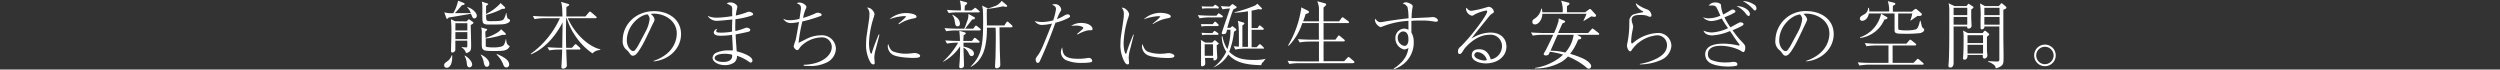 <svg id="レイヤー_1" data-name="レイヤー 1" xmlns="http://www.w3.org/2000/svg" viewBox="0 0 575 16"><rect x="0" y="0" width="575" height="16" fill="#333333" stroke="none"/><defs><style>.cls-1{fill:#fff;}</style></defs><path class="cls-1" d="M107.48,1.61c1.21.34,2.19,1.38,2.19,2a.6.6,0,0,1-.56.63c-.36,0-.47-.29-.78-1.07,0,0-5,.85-5.2.88,0,.05-.14.22-.17.26a.28.28,0,0,1-.16,0c-.06,0-.11,0-.16-.19l-.45-1.29a5.61,5.61,0,0,0,2.08.19,10.17,10.17,0,0,0,1.1-2.86l1.33.53a.21.21,0,0,1,.15.19c0,.23-.07.23-.61.32-.26.3-1,1.22-1.63,1.82l3.67,0a3,3,0,0,0-.8-1.29ZM104,12.71a3.5,3.5,0,0,1,0,.56c0,1.22-.44,2.31-1.24,2.31a.55.55,0,0,1-.6-.58c0-.37.12-.47.92-1.05a2.72,2.72,0,0,0,.8-1.24Zm3.3-7.79.29-.29c.19-.18.21-.2.26-.2a.5.5,0,0,1,.18.1l.73.51a.21.21,0,0,1,.12.21c0,.13,0,.13-.61.51,0,.71.09,3.84.09,4.47,0,1.07,0,1.32-.43,1.68a1.29,1.29,0,0,1-.76.27,2.09,2.09,0,0,0-1-1.26v-.1l1,.09c.29,0,.31-.1.31-.34s0-.77,0-1.21h-2.75v2a.69.69,0,0,1-.19.51,1,1,0,0,1-.48.22.3.3,0,0,1-.32-.34c0-.13,0-.29,0-.32,0-.54.07-2.36.07-3a30.64,30.64,0,0,0-.1-4l1,.46Zm-2.56.41V7h2.75V5.33Zm0,2.06V9h2.75V7.39Zm2.15,5.4c.67.26,1.7,1.33,1.7,2a.64.64,0,0,1-.59.7c-.53,0-.6-.55-.63-.9a4,4,0,0,0-.54-1.76Zm3.66-.25c.76.27,2,1.21,2,2.11,0,.29-.12.71-.58.71s-.61-.48-.71-1a4.14,4.14,0,0,0-.7-1.75Zm5.69-4.91a.24.24,0,0,1,.09.2c0,.14,0,.19-.24.19l-.56,0a17.26,17.26,0,0,1-3.81.83c0,.26,0,1.55,0,1.72s.25.24.4.26a9.76,9.76,0,0,0,1.31.08c.29,0,1.89,0,2.33-.44.27-.27.36-.6.58-1.46h.08c0,1,.45,1.39.51,1.41.23.12.28.13.28.25s-.36.58-.62.7c-.54.27-.88.36-2.66.36-3,0-3.13,0-3.13-1.93,0-.32,0-1.73,0-2a4.21,4.21,0,0,0-.13-1.48l1.1.31c.17,0,.27.08.27.2s-.27.31-.37.38,0,.66,0,1.51c.58-.15,3.1-1.14,3.57-2Zm-.12-6a.27.27,0,0,1,.06.17.26.26,0,0,1-.29.23,1.4,1.4,0,0,1-.38,0,15.93,15.93,0,0,1-3.7,1.38c0,1.41,0,1.46,1.15,1.46,1.8,0,2.62-.07,2.88-.44a5.16,5.16,0,0,0,.57-1.44h.07c.14,1.22.26,1.27.56,1.41s.27.18.27.32c0,.42-.88.8-1.53.85-.88.08-2.17.08-3.26.08-1.56,0-1.58-.29-1.58-2,0-.36,0-2,0-2.28a3.64,3.64,0,0,0-.14-1l1.29.42c.16.05.19.09.19.17s-.29.29-.48.38c0,.51,0,1.37,0,1.88A11.18,11.18,0,0,0,115.15.71Zm-1.83,10.79c1.92.82,2.82,1.51,2.82,2.46a.62.62,0,0,1-.66.62c-.46,0-.58-.33-.82-.94a6.11,6.11,0,0,0-1.41-2Z"/><path class="cls-1" d="M136.27,12.28a14.9,14.9,0,0,1-4-4.09,15.2,15.2,0,0,1-1.92-4h-.13c-.05,2.33-.05,2.59-.05,3.4,0,.43,0,1.68.05,3.4h1.34l.54-.61c.17-.21.21-.21.29-.21s.12,0,.29.17l.65.58a.52.52,0,0,1,.17.29c0,.15-.14.19-.26.19h-3c0,.56.13,3.47.13,3.57a.66.66,0,0,1-.29.63.86.86,0,0,1-.54.18c-.31,0-.41-.13-.41-.39a1.4,1.4,0,0,1,0-.22c.14-1.93.15-3.3.17-3.77h-.8a13.77,13.77,0,0,0-2.18.19l-.4-.73c1.27.1,2.51.13,2.82.13h.58c0-.8.08-5.42.08-5.83-2.23,4.27-5,6.39-7.27,7.34l-.07-.12a20.43,20.43,0,0,0,6.71-8.19h-3.64a12.09,12.09,0,0,0-2.19.21l-.39-.74c1.28.11,2.5.12,2.82.12h4c-.08-2.36-.1-2.65-.34-3.36l1.65.49c.16.05.24.09.24.2s-.07.16-.66.55c0,.42,0,.73,0,2.12h4.39l.76-.9c.14-.17.19-.22.28-.22s.25.14.32.19l1.07.92a.28.28,0,0,1,.15.25c0,.15-.13.17-.25.17h-6.38c1.47,3.37,4.54,6.44,7.47,7.16v.15A2.58,2.58,0,0,0,136.27,12.28Z"/><path class="cls-1" d="M150.34,14c5.08-1.75,5.32-5.4,5.32-6.29,0-3-2.82-4.57-5.32-4.57a1.7,1.7,0,0,0-.63.09c.83.69.83,1.2.83,1.29s0,.27-.41,1c-2.07,4.35-2.26,4.77-3.23,6.22-.08.12-.63.92-1,1a.74.74,0,0,1-.32.07c-.39,0-.51-.19-1-.87a2.47,2.47,0,0,0-.46-.45,2.54,2.54,0,0,1-.89-2.3c0-3.42,2.87-6.63,7.23-6.63,3.11,0,6.18,1.77,6.18,5.29,0,3.11-2.5,5.9-6.32,6.27Zm-1.92-6.61a8.19,8.19,0,0,0,1-3,1.55,1.55,0,0,0-.48-1.08c-1.9.15-4.77,2.66-4.77,6,0,1.29.81,2.43,1.47,2.43a.44.44,0,0,0,.33-.12,6.83,6.83,0,0,0,1-1.5Z"/><path class="cls-1" d="M168.41,2.12c0-.72-.13-.78-1.26-1.31A1.29,1.29,0,0,1,168,.56c.89,0,1.6.61,1.6,1,0,0-.08.4-.17.75s-.13.75-.2,1.26a17.8,17.8,0,0,0,2.65-.78,2,2,0,0,1,.42-.1c.31,0,.92.3.92.54s-.22.31-.3.34a18.77,18.77,0,0,1-3.78.85c0,.71-.07,1.77,0,2.72a14.54,14.54,0,0,0,2.25-.7,1.11,1.11,0,0,1,.3-.08c.31,0,.88.2.88.49a.49.49,0,0,1-.37.43c-.31.1-1.85.42-3,.64,0,.7.19,3.05.24,3.89,1.93.46,3.62,1.28,3.62,2.11a.44.44,0,0,1-.38.48c-.13,0-.2-.05-.78-.44a10,10,0,0,0-2.4-1.13,1.82,1.82,0,0,1-.66,1.57,3.74,3.74,0,0,1-2.07.58c-1.74,0-2.88-.85-2.88-1.69a1.41,1.41,0,0,1,.85-1.17,7,7,0,0,1,2.91-.53c.39,0,.65,0,.9,0,0-.56-.15-3.06-.17-3.57a18.51,18.51,0,0,1-2.56.2c-1,0-1.65-.18-1.65-.78a1,1,0,0,1,.83-.83.85.85,0,0,0-.27.52c0,.33.36.38,1.22.38a14,14,0,0,0,2.42-.24c0-.93,0-1.43.06-2.79-.68.07-2.94.31-3.43.31a2.47,2.47,0,0,1-2.24-1.14,5.35,5.35,0,0,0,2.19.42,27.07,27.07,0,0,0,3.5-.37C168.36,3.5,168.41,2.36,168.41,2.12Zm-1.78,10.25c-1.12,0-2.25.29-2.25,1,0,.49.75.88,2,.88.72,0,2.23-.2,2-1.68A7.19,7.19,0,0,0,166.63,12.37Z"/><path class="cls-1" d="M184.83,14.9c4.24-.1,6.48-2.17,6.48-4.09a2.23,2.23,0,0,0-2.51-2.2,6.89,6.89,0,0,0-4.73,2.2c-.43.64-.48.71-.68.71-.41,0-.85-.58-.85-.87A10.5,10.5,0,0,1,183,9.24c.08-.32.64-3.52.78-4.18a12.43,12.43,0,0,1-1.84.25,2,2,0,0,1-1.8-1,3,3,0,0,0,1.51.34,8.72,8.72,0,0,0,2.25-.32c0-.32.32-2,.32-2.4,0-.69-.22-.88-.94-1.17a.73.73,0,0,1,.56-.17c.92,0,1.64.68,1.64,1a1.36,1.36,0,0,1-.19.53,9.29,9.29,0,0,0-.58,2,18.45,18.45,0,0,0,2.74-1,1.35,1.35,0,0,1,.63-.2c.32,0,.9.18.9.46s-.32.34-.38.35a33.84,33.84,0,0,1-4.06,1.21,36.82,36.82,0,0,0-.87,4.91c.26-.12.41-.19,1.86-.92a7.38,7.38,0,0,1,3.3-.81,3.18,3.18,0,0,1,3.43,3,3.64,3.64,0,0,1-1.87,3.13,8.53,8.53,0,0,1-4.23.93,13,13,0,0,1-1.3-.06Z"/><path class="cls-1" d="M202.27,8c-.12.51-.7,2.77-.82,3.23a8.27,8.27,0,0,0-.36,1.95c0,.19.09,1.17.09,1.19,0,.21,0,.44-.33.44s-.56-.32-.71-.57a8.07,8.07,0,0,1-.93-4.36,11.65,11.65,0,0,1,.11-1.61l.55-3.72a8.4,8.4,0,0,0,.1-1.24,2.08,2.08,0,0,0-.53-1.55c.79-.12,1.7.92,1.7,1.55a6.93,6.93,0,0,1-.27.93,21.48,21.48,0,0,0-1,5.63c0,1.41.29,2.46.5,2.46s.18-.25.18-.27c.53-1.63.8-2.3,1.55-4.15Zm3.26,3.87a8,8,0,0,0,2.82.48,12.54,12.54,0,0,0,1.8-.15,1.8,1.8,0,0,1,.29,0c.29,0,1.19.22,1.19.64s-.58.48-1.63.48c-.78,0-3.57-.12-4.62-.71a2.28,2.28,0,0,1-1.19-2,1.47,1.47,0,0,1,.08-.51C204.59,11,204.8,11.55,205.53,11.89Zm1.12-6.47a12.69,12.69,0,0,0,1.75-1.57c0-.13-.49-.13-.52-.13a11.88,11.88,0,0,0-3.3.73A5.76,5.76,0,0,1,208.37,3c1,0,2.43.29,2.43.82,0,.29-.24.34-.87.46a8.59,8.59,0,0,0-3.19,1.31Z"/><path class="cls-1" d="M225,9.82H221.6v.9c1,.19,2.4.68,2.4,1.58a.53.53,0,0,1-.53.6c-.32,0-.38-.11-.71-.74a2.7,2.7,0,0,0-1.16-1.22c0,.54.12,3.57.12,3.91s-.05.54-.15.63a.92.92,0,0,1-.57.2c-.37,0-.37-.25-.37-.39s.09-1.1.1-1.32c.05-.75.1-2.09.1-3.33a10.78,10.78,0,0,1-3.92,3.58l0-.08a17.75,17.75,0,0,0,3.46-4.32H220a14,14,0,0,0-2.2.2l-.39-.73c.94.07,1.87.12,2.82.12h.56a22,22,0,0,0-.15-2.33l1.24.36c.07,0,.24.08.24.24s-.22.27-.48.42c0,.34-.06.58-.08,1.31h2l.36-.47c.14-.17.19-.24.27-.24a.74.74,0,0,1,.33.17l.61.51a.33.33,0,0,1,.17.27C225.29,9.8,225.15,9.82,225,9.82ZM225.32,7h-5.51a13.74,13.74,0,0,0-2.17.18l-.41-.73c.94.09,1.89.14,2.82.14h1.74c.25-.58.57-1.46.68-1.79a3.55,3.55,0,0,0,.25-1.61l1.39.76a.23.23,0,0,1,.11.21c0,.3-.34.3-.58.3-.56.7-1.12,1.43-1.65,2.13h1.84l.39-.49c.05-.07.17-.21.25-.21s.24.12.31.17l.63.49c.08.07.17.14.17.26S225.44,7,225.32,7ZM225,2.85h-4.65A12.61,12.61,0,0,0,218.2,3l-.41-.73c.94.08,1.89.13,2.82.13H221a7.4,7.4,0,0,0-.24-2.29l1.47.41c.11,0,.22.1.22.23s-.33.41-.55.6c0,.13,0,.69-.07,1.05h1.62L224,2c.17-.17.21-.21.27-.21s.23.11.31.17l.58.5c.1.08.17.13.17.25S225.15,2.85,225,2.85Zm-4.76,3.2c-.46,0-.51-.36-.64-1.11a2.91,2.91,0,0,0-.58-1.48l.1-.07c.85.5,1.65,1.07,1.65,2C220.8,5.48,220.8,6.05,220.27,6.05Zm12.36.23h-2.72c0,.14.07,4.54.07,5.09,0,.11.12,3.43.12,3.58,0,.6-.63.75-.82.75a.37.37,0,0,1-.39-.43c0-.28.09-1.73.1-2,.07-2.57.07-4.51.07-4.9,0-.66,0-1.37-.05-2H227c0,4.59-.93,7.52-3.69,9l-.06-.07c2.12-2.17,2.87-4,2.87-9.77,0-1.36,0-2.72-.07-3.25a5.67,5.67,0,0,0-.17-1l1.36.67a15.9,15.9,0,0,0,2-.72A3.9,3.9,0,0,0,230.4.2l1.16,1c.08.08.1.12.1.18s-.07.19-.25.19a2.82,2.82,0,0,1-.68-.12,34,34,0,0,1-3.74.61c-.07,1.06,0,2.74,0,3.8H231l.42-.65c.05-.07.17-.24.29-.24s.14,0,.33.21l.68.61s.17.18.17.29S232.72,6.28,232.63,6.28Z"/><path class="cls-1" d="M242.88,2.1c0-.61-.41-.8-.9-1a1,1,0,0,1,.51-.14,1.42,1.42,0,0,1,1.6,1.29,1.7,1.7,0,0,1-.27.53,10.21,10.21,0,0,0-.73,1.62,10.53,10.53,0,0,0,1.53-.72,2.33,2.33,0,0,1,.93-.39c.2,0,.56.14.56.44,0,.1,0,.21-.36.39a13.28,13.28,0,0,1-3,1.11c0,.1-.07.19-.17.46-1.61,4.52-3.28,8.11-3.46,8.46a.48.48,0,0,1-.46.31c-.31,0-.45-.44-.45-.73s0-.34.55-1.09c.71-1,1-1.73,3.09-6.94.07-.18.07-.2.1-.27a12.39,12.39,0,0,1-2.31.31,2,2,0,0,1-1.65-.9,6.79,6.79,0,0,0,1.74.22,9.64,9.64,0,0,0,2.5-.38A13.39,13.39,0,0,0,242.88,2.1Zm5.05,11.42a13.34,13.34,0,0,0,1.9-.13,4.55,4.55,0,0,1,.56-.07.75.75,0,0,1,.82.66.36.36,0,0,1-.34.34,10.15,10.15,0,0,1-1.9.14,9.06,9.06,0,0,1-3.73-.6A2.13,2.13,0,0,1,244,12.05a2.44,2.44,0,0,1,.32-1.16C244.45,12.42,244.65,13.52,247.93,13.52Zm-.2-5.72c1.07-.9,1.42-1.19,1.42-1.41s-.78-.5-1.53-.5c-.52,0-1,.05-1.27.07a4.09,4.09,0,0,1,2.36-.68c1.72,0,2.57.8,2.57,1.36,0,.24-.15.32-.39.32l-.55,0a7.32,7.32,0,0,0-2.51,1Z"/><path class="cls-1" d="M260.77,8c-.12.51-.69,2.77-.81,3.23a8.27,8.27,0,0,0-.36,1.95c0,.19.08,1.17.08,1.19,0,.21,0,.44-.32.44s-.56-.32-.71-.57a8,8,0,0,1-.94-4.36,12.09,12.09,0,0,1,.12-1.61l.55-3.72a8.4,8.4,0,0,0,.1-1.24A2.08,2.08,0,0,0,258,1.78c.78-.12,1.7.92,1.7,1.55a6.93,6.93,0,0,1-.27.93,21.07,21.07,0,0,0-1,5.63c0,1.41.29,2.46.49,2.46s.19-.25.19-.27c.53-1.63.8-2.3,1.55-4.15ZM264,11.89a8,8,0,0,0,2.82.48,12.54,12.54,0,0,0,1.8-.15,1.8,1.8,0,0,1,.29,0c.29,0,1.19.22,1.19.64s-.58.48-1.63.48c-.79,0-3.57-.12-4.63-.71a2.3,2.3,0,0,1-1.19-2,1.46,1.46,0,0,1,.09-.51C263.1,11,263.3,11.55,264,11.89Zm1.12-6.47a13.31,13.31,0,0,0,1.75-1.57c0-.13-.49-.13-.53-.13a12,12,0,0,0-3.3.73,5.8,5.8,0,0,1,3.8-1.5c1,0,2.43.29,2.43.82,0,.29-.24.34-.87.46a8.65,8.65,0,0,0-3.2,1.31Z"/><path class="cls-1" d="M281,4h-2.92a14.08,14.08,0,0,0-2.18.21l-.4-.73c1.27.1,2.51.12,2.82.12h1.48l.25-.33c.12-.15.19-.2.27-.2a1,1,0,0,1,.31.17l.46.32c.07.07.17.16.17.27S281.08,4,281,4Zm-1.15,6.45c0,.3,0,.68.05,1.44,0,.21.07,1.14.07,1.33a.7.7,0,0,1-.68.68c-.22,0-.22-.26-.21-.58h-1.92c0,.2.05,1.09.05,1.27,0,.56-.66.67-.71.67a.27.27,0,0,1-.26-.26c0-.25,0-1,0-2.75V10.11c0-.22,0-.7-.05-.94l1.05.63h1.57l.32-.34c.14-.15.17-.19.29-.19a.51.51,0,0,1,.26.14l.47.43c.12.1.17.17.17.22S279.92,10.36,279.82,10.4ZM280,6H277.3a4.22,4.22,0,0,0-.93.11l-.17-.56c.3,0,.95,0,1.2,0h1.53l.26-.33c.15-.18.19-.23.29-.23a.34.34,0,0,1,.24.13l.42.41c.1.08.17.15.17.25S280.19,6,280,6Zm0,2h-2.55a4.22,4.22,0,0,0-.93.11l-.17-.57c.3,0,.95.06,1.2.06h1.31l.19-.24c.1-.12.19-.24.29-.24a1,1,0,0,1,.32.15l.43.31c.08.07.17.14.17.25S280.18,8,280,8Zm0-6.08h-2.52a4.11,4.11,0,0,0-.94.1l-.17-.56c.31,0,1,.05,1.21.05H279l.19-.19c.2-.2.22-.22.31-.22a.8.8,0,0,1,.3.16l.36.25a.28.28,0,0,1,.15.24C280.31,1.91,280.21,2,280.06,2Zm-1,8.26h-1.92v2.65h1.92Zm11.46,4.1a1.41,1.41,0,0,0-.37.71c-4.12-.08-6.07-.83-7.59-2.46a7.23,7.23,0,0,1-3.46,3l0,0a9.81,9.81,0,0,0,3-3.63A6.77,6.77,0,0,1,281,8.36h.18a7.93,7.93,0,0,0,1.11,2.94A12.69,12.69,0,0,0,283,6.84h-.78a5.9,5.9,0,0,1-.21.75c-.1.21-.51.27-.71.27s-.31-.08-.31-.23,1.77-5.21,1.91-5.68a12.4,12.4,0,0,0-1.72.19l-.39-.74c1.07.09,1.89.11,2,.11l.44-.41c.14-.12.16-.14.24-.14a.21.21,0,0,1,.12,0l.7.51a.23.23,0,0,1,.13.2c0,.12-.05.15-.22.24a5.09,5.09,0,0,0-.56.29,44,44,0,0,0-1.36,4.2h.71l.29-.28c.09-.1.11-.1.16-.1a.51.51,0,0,1,.15.07l.75.61a.2.2,0,0,1,0,.14.23.23,0,0,1-.12.2,1.4,1.4,0,0,0-.41.29,17.81,17.81,0,0,1-1.09,4.57c1.38,1.33,2.67,1.89,5.77,1.89a9.78,9.78,0,0,0,2.61-.27l0,0A6.87,6.87,0,0,0,290.51,14.31Zm0-3.1h-4.14a12.81,12.81,0,0,0-2.19.21l-.39-.75c.61.05.8.07,1.21.08,0-3.52,0-3.77-.1-4.93a3.74,3.74,0,0,0-.17-1l1.27.38c.15.05.26.07.26.2s-.26.38-.46.48c0,.34,0,2,0,2.11,0,.4,0,2.38,0,2.82l.8,0h.48V2.59a20.82,20.82,0,0,1-3.08.33V2.8a27.15,27.15,0,0,0,4.51-1.45,1.41,1.41,0,0,0,.71-.52l1,1a.26.26,0,0,1,.08.18s0,.16-.29.16a3.82,3.82,0,0,1-.49-.07c-.36.08-.61.17-1.6.35v4h1.38l.22-.36c.07-.12.15-.24.27-.24a.49.49,0,0,1,.29.17l.48.39c.06.07.17.16.17.27s-.19.17-.26.17h-2.55v4h1.16l.46-.48c.18-.19.2-.21.27-.21s.22.11.29.16l.51.51c.07.07.15.13.15.24S290.54,11.21,290.48,11.21Z"/><path class="cls-1" d="M311.14,14.53H298.72a15.15,15.15,0,0,0-2.19.18l-.39-.73c1.27.11,2.49.14,2.82.14h4.4V9.56H301.1a11.9,11.9,0,0,0-2.18.21L298.51,9c1.28.1,2.52.12,2.83.12h2c0-1.14,0-1.41,0-3.81h-3.81a13.12,13.12,0,0,1-3.12,5.22l-.14-.1a23.31,23.31,0,0,0,3-8.42,1.64,1.64,0,0,0,0-.32l1.63.81a.3.3,0,0,1-.12.56,3.06,3.06,0,0,1-.48.17c-.17.53-.32,1-.59,1.67h3.65c0-.49,0-2.69,0-3.13a6.2,6.2,0,0,0-.39-1.49l1.78.49c.1,0,.27.12.27.25a.43.43,0,0,1-.15.28c-.07.08-.39.37-.46.44,0,.49,0,2.72,0,3.16H308l.54-.73c.09-.12.16-.2.24-.2a.62.62,0,0,1,.32.17l1,.73a.33.33,0,0,1,.17.27c0,.15-.15.17-.25.17h-5.6c0,1.22,0,2.63,0,3.81h2.73l.53-.73c.14-.21.17-.21.26-.21s.13,0,.32.17l.88.73c.09.09.17.15.17.27s-.15.17-.27.17h-4.62c0,.73,0,3.91,0,4.56h4.74l.73-.78c.16-.17.17-.19.26-.19a.63.63,0,0,1,.32.17l.89.77c.08.08.17.13.17.25S311.26,14.53,311.14,14.53Z"/><path class="cls-1" d="M320.54,15.79c2.89-1.93,3.23-3.66,3.4-4.76a2,2,0,0,1-1,.35,2.62,2.62,0,0,1-2-2.63,2.14,2.14,0,0,1,2-2.18,2.52,2.52,0,0,1,1,.27c0-.27,0-.37,0-.49V4.8A18.89,18.89,0,0,0,318.21,6a5.92,5.92,0,0,1-.66.25,2.09,2.09,0,0,1-1.33-1.59,1.15,1.15,0,0,1,.06-.38c.49.65.83.82,1.25.82a6.61,6.61,0,0,0,.94-.14c.78-.14,3.86-.61,5.49-.75a12.53,12.53,0,0,0-.24-2.61A2,2,0,0,0,322.6.79a1.68,1.68,0,0,1,.8-.27,3,3,0,0,1,1.26.51.53.53,0,0,1,.27.46c0,.07-.09.46-.1.51a15.55,15.55,0,0,0-.17,2.19c.64-.05,3.52-.15,4.09-.2l.77-.07c.66,0,1.2.48,1.2.75s-.22.32-.4.32a.88.88,0,0,1-.29,0,15.88,15.88,0,0,0-3.15-.27c-.74,0-1.51,0-2.26.08,0,.75,0,1.36,0,1.65s0,.6,0,1a4.46,4.46,0,0,1,.54,2.28,6.3,6.3,0,0,1-2.36,5,8.07,8.07,0,0,1-2.2,1.21Zm.94-7.09A1.84,1.84,0,0,0,323,10.55c.94,0,.94-1.26.94-1.45,0-1.35-.48-1.87-1.31-1.87A1.43,1.43,0,0,0,321.48,8.7Z"/><path class="cls-1" d="M338.48,2.48a22.32,22.32,0,0,0,3.11-.7,5.29,5.29,0,0,1,.88-.22,1.39,1.39,0,0,1,1.12,1.09c0,.2,0,.22-.39.47a3.11,3.11,0,0,0-.75.7c-.49.61-2.68,3.31-3.12,3.87-.23.29-.48.62-.89,1.19a8.22,8.22,0,0,1,4.34-1.39c2.46,0,3.7,1.45,3.7,3.23,0,2.26-2.05,3.86-4.71,3.86-1.46,0-3.26-.56-3.26-1.85s1.09-1.4,1.73-1.4c1.4,0,2.2.9,2.64,2.33a3.08,3.08,0,0,0,2.58-3.06A2.61,2.61,0,0,0,342.55,8c-3.21,0-5.67,3.08-5.84,3.36-.43.72-.63,1.06-1,1.06-.22,0-.37-.17-.37-.56a1.21,1.21,0,0,1,.55-1.09c2.65-2.55,6.17-7.39,6.17-8.11a.22.22,0,0,0-.24-.24,9.55,9.55,0,0,0-2.57.87,2.44,2.44,0,0,1-.66.34,1.76,1.76,0,0,1-1.4-1.51.39.39,0,0,1,.17-.34A1.13,1.13,0,0,0,338.48,2.48Zm1.46,9.5a.75.75,0,0,0-.84.69c0,.87,1.82,1.25,2.3,1.25a1.4,1.4,0,0,0,.58-.11A2.4,2.4,0,0,0,339.94,12Z"/><path class="cls-1" d="M367.64,8h-4.95l.77.41c.2.1.23.2.23.3,0,.29-.25.33-.71.38a12.5,12.5,0,0,1-1.85,3.28,25.34,25.34,0,0,1,2.77,1c1,.43,2.07,1.23,2.07,1.84,0,.1-.08.59-.54.59-.29,0-.48-.18-.92-.59A16,16,0,0,0,360.62,13a7.27,7.27,0,0,1-1.33,1.14A11.77,11.77,0,0,1,353,15.73v-.1a12.69,12.69,0,0,0,5.84-2.46,7.33,7.33,0,0,0,.67-.6,16.68,16.68,0,0,0-3.05-.66c0,.1-.24.58-.27.63a1.08,1.08,0,0,1-.64.22c-.26,0-.51-.15-.51-.32a4.36,4.36,0,0,1,.49-.9c.59-1.18,1.17-2.35,1.72-3.54h-2.54a13.75,13.75,0,0,0-2.17.19l-.41-.73c1.27.1,2.51.13,2.82.13h2.48a19.69,19.69,0,0,0,1-2.63,3.83,3.83,0,0,0,.07-.73l1.26.51c.1,0,.22.11.22.25s-.33.31-.6.38c-.1.2-.15.32-.22.47s-.68,1.5-.8,1.75h6.9l.75-.81c.17-.19.19-.21.27-.21a.57.57,0,0,1,.31.17l1.05.82c.09.07.17.13.17.25S367.76,8,367.64,8Zm-.92-4.13a3.14,3.14,0,0,1-.7-.12c-.58.36-1.38.85-1.78,1.07l-.05-.07a15.37,15.37,0,0,0,.71-1.58H354.74c0,1.12-.75,2.45-1.72,2.45a.55.55,0,0,1-.58-.58c0-.42.24-.58.6-.8A3.43,3.43,0,0,0,354.48,2h.15a6,6,0,0,1,.11.82h4.67a6.07,6.07,0,0,0-.36-2.66l1.65.43c.12,0,.27.12.27.27s-.06.22-.57.54c0,.28,0,1,0,1.42h4.18l.85-.62c.17-.12.19-.13.28-.13a.34.34,0,0,1,.25.15l1,1.07a.49.49,0,0,1,.14.31C367.11,3.72,367,3.87,366.72,3.87ZM358.25,8c-.45,1-.57,1.27-1.63,3.67a14.36,14.36,0,0,1,3.4.41A7.7,7.7,0,0,0,361.94,8Z"/><path class="cls-1" d="M377.19,14.7a13.42,13.42,0,0,0,3.1-.89c1.73-.73,3.12-1.73,3.12-3.4a2.23,2.23,0,0,0-2.31-2.29,7.93,7.93,0,0,0-5.78,3.35c-.15.24-.2.34-.35.34-.45,0-.77-.92-.77-1.33a8.38,8.38,0,0,1,.17-.93,23.23,23.23,0,0,0,.37-3.76c0-1.33,0-1.46.28-1.87.4-.61.64-.66,2.73-1.09.07,0,.16,0,.16-.13s-.09-.12-.31-.24-1.38-.9-1.34-1.72a8.39,8.39,0,0,0,2.46,1.38,1.6,1.6,0,0,1,1.12,1.38c0,.34-.17.35-.32.35a1.57,1.57,0,0,1-.73-.24,5.59,5.59,0,0,0-1.51-.17c-.67,0-2,0-2,1.11a2.45,2.45,0,0,0,.17.83,4.2,4.2,0,0,1,.18.78c0,.07-.12.63-.13.75a14.43,14.43,0,0,0-.34,2.69c0,.2.07.39.22.39s.08,0,.2-.1a9.26,9.26,0,0,1,5.63-2.3,3,3,0,0,1,3.21,3A3.92,3.92,0,0,1,382,13.81a11.84,11.84,0,0,1-4.85,1Z"/><path class="cls-1" d="M394.74,1.64c-.3-.42-.75-.41-1.75-.35a1.89,1.89,0,0,1,1.52-.73c.59,0,1.3.23,1.32.62a6.48,6.48,0,0,0,.51,2.15c.32-.14.46-.23,1.77-1a.69.69,0,0,1,.42-.14c.27,0,.6.17.6.43s-.09.22-.78.61c-.34.18-1.14.51-1.72.75A15.65,15.65,0,0,0,398,6.28c.3-.15,1.59-.88,1.87-1a1,1,0,0,1,.45-.15c.06,0,.68.07.68.37s-.17.36-1,.79c-.48.23-1,.47-1.51.66a21.82,21.82,0,0,0,2.14,2.65c.7.75.78.83.78,1.38,0,.25-.08,1-.46,1-.12,0-.3-.12-.81-.44a10.34,10.34,0,0,0-4.32-1c-1.14,0-3,.18-3,1.95a1.4,1.4,0,0,0,.85,1.33,8.29,8.29,0,0,0,3.17.54,9.91,9.91,0,0,0,1.14-.05,4.5,4.5,0,0,1,.79-.08c.05,0,.83,0,.83.56a.35.35,0,0,1-.27.35,9,9,0,0,1-1.89.16c-1.82,0-3.71-.39-4.47-1.07a2.29,2.29,0,0,1-.78-1.69c0-2.43,3.16-2.5,4.18-2.5a16,16,0,0,1,3.48.43s.07,0,.12,0a.11.11,0,0,0,.12-.12.6.6,0,0,0-.08-.21c-.79-1-.87-1.19-2.11-3a12.24,12.24,0,0,1-4,1c-.33,0-1.75,0-2.09-1.09a5.18,5.18,0,0,0,1.95.42,10.3,10.3,0,0,0,3.69-1A20,20,0,0,1,396,4.24a7.15,7.15,0,0,1-2.31.6,2.49,2.49,0,0,1-2-.89,3.14,3.14,0,0,0,1.36.26,7.09,7.09,0,0,0,2.63-.6C395.51,3.17,394.9,1.88,394.74,1.64Zm7.74,1.6c0,.24-.12.44-.29.44s-.43-.25-.55-.39a5.63,5.63,0,0,0-2.26-1.9C401,1.37,402.48,2.36,402.48,3.24ZM403.36,1a1.07,1.07,0,0,1,.63.92c0,.22-.1.47-.34.47s-.22-.05-.65-.51A8.09,8.09,0,0,0,400.83.25,4.67,4.67,0,0,1,403.36,1Z"/><path class="cls-1" d="M415.43,14c5.09-1.75,5.33-5.4,5.33-6.29,0-3-2.83-4.57-5.33-4.57a1.68,1.68,0,0,0-.62.09c.83.69.83,1.2.83,1.29s-.05.27-.41,1c-2.07,4.35-2.26,4.77-3.23,6.22-.08.12-.63.92-1,1a.74.74,0,0,1-.32.07c-.39,0-.51-.19-1-.87a2.19,2.19,0,0,0-.46-.45,2.56,2.56,0,0,1-.88-2.3,6.87,6.87,0,0,1,7.22-6.63c3.12,0,6.19,1.77,6.19,5.29,0,3.11-2.5,5.9-6.32,6.27Zm-1.92-6.61a8.24,8.24,0,0,0,1-3A1.55,1.55,0,0,0,414,3.33c-1.9.15-4.78,2.66-4.78,6,0,1.29.82,2.43,1.48,2.43a.47.47,0,0,0,.33-.12,6.83,6.83,0,0,0,1-1.5Z"/><path class="cls-1" d="M442.19,14.87H429.87a14.84,14.84,0,0,0-2.2.2l-.39-.73c.89.07,1.94.12,2.82.12h4.25v-4h-2.87a14.13,14.13,0,0,0-2.19.18l-.39-.73c.88.07,1.93.14,2.82.14h6.73l.64-.72c.17-.18.19-.2.28-.2s.23.12.3.17l.89.71c.05.05.17.14.17.26s-.19.19-.26.19H435.3v4h4.8l.73-.73c.19-.19.19-.21.25-.21a.7.7,0,0,1,.33.19l.86.73a.35.35,0,0,1,.17.26C442.44,14.87,442.27,14.87,442.19,14.87Zm-.55-7.26a28.44,28.44,0,0,1-3.89.15c-1.58,0-2-.08-2-.81,0-.24,0-3.39,0-3.86h-5.92a2.25,2.25,0,0,1-.37,1,1.53,1.53,0,0,1-1.13.7.52.52,0,0,1-.56-.49c0-.43.31-.62,1-1a1.7,1.7,0,0,0,.9-1.49h.18a2.16,2.16,0,0,1,.07.83h4.59A7.37,7.37,0,0,0,434.2.27l1.36.34c.25.06.36.08.36.27a.28.28,0,0,1-.17.25,3.72,3.72,0,0,1-.39.21V2.68h4.35l.58-.48c.13-.08.2-.15.34-.15a.47.47,0,0,1,.27.14l.93.8c.15.11.19.17.19.28,0,.41-.38.41-1,.4-.25.15-1.33.93-1.56,1.07l-.07-.09a6.6,6.6,0,0,0,.42-1.56h-3.23V5c0,1.44,0,1.61.07,1.75s.15.12.24.13a8.79,8.79,0,0,0,1.56.11,8.6,8.6,0,0,0,2.15-.22c.39-.14.64-.46,1-2h.12c.05.21.27,1.16.33,1.35s.13.23.32.39a.48.48,0,0,1,.2.39C442.56,7.22,442.05,7.52,441.64,7.61ZM433.4,4.5a7,7,0,0,1-5.54,4.23l-.07-.15a7.32,7.32,0,0,0,4.86-5.42l1.23.71c.15.08.23.14.23.27S434.05,4.4,433.4,4.5Z"/><path class="cls-1" d="M453.38,2.2V4.11c0,.17.08,1.61.08,1.77a.66.66,0,0,1-.68.69c-.39,0-.34-.34-.32-.49h-3.13c0,1,0,5.74,0,6.82,0,.22,0,1.25,0,1.49s0,1.14-.75,1.14c-.44,0-.44-.31-.44-.44s.05-.56.05-.58c.12-1.32.15-5.07.15-7.78,0-.6,0-4.51,0-4.78a7.64,7.64,0,0,0-.17-1.21l1.35.65h2.77l.29-.36c.1-.1.13-.17.2-.17S453,1,453,1l.76.49c.09.07.14.1.14.19S453.85,1.85,453.38,2.2Zm-.91-.4h-3.14V3.48h3.14Zm0,2.09h-3.14V5.67h3.14ZM457,8.43c0,.64,0,2.05,0,3.26,0,.15.09.88.09,1a.72.72,0,0,1-.66.78c-.46,0-.4-.61-.38-.84h-3.53c.1,1.08-.6,1.09-.68,1.09-.28,0-.34-.15-.34-.35s.06-.82.06-1c.06-.76.07-2.9.07-3.74a7,7,0,0,0-.13-1.61l1.1.58h3.4l.24-.29c.2-.21.22-.24.3-.24a.44.44,0,0,1,.24.12l.6.49c.12.1.15.14.15.21S457.29,8.29,457,8.43Zm-.9-.34h-3.57V9.9h3.57Zm0,2.22h-3.57v2h3.57Zm4.67-8.06c0,2.08,0,4.22,0,6.21,0,.71.05,3.87.05,4.5,0,1.48,0,1.86-.68,2.31a3.34,3.34,0,0,1-1.12.45,1.11,1.11,0,0,0-.41-.8,4,4,0,0,0-1.36-.72v-.13c.33,0,1.74.08,2,.08s.6,0,.6-.46c0-1,0-2.78,0-3.6,0-.63,0-3.69,0-4H456.4c0,.2,0,.32-.07.41a.74.74,0,0,1-.51.25c-.29,0-.29-.29-.29-.35s0-.33,0-.38c0-.29,0-1.34,0-1.68a20.34,20.34,0,0,0-.12-3.55l1.12.61h3.2l.37-.44c.14-.16.17-.21.26-.21a.35.35,0,0,1,.25.14l.73.61a.3.3,0,0,1,.12.24C461.5,1.86,461.42,2,460.8,2.25Zm-.88-.45H456.4V3.48h3.52Zm0,2.09H456.4V5.67h3.52Z"/><path class="cls-1" d="M467.86,12.76a2.48,2.48,0,1,1,2.47,2.46A2.47,2.47,0,0,1,467.86,12.76Zm4.47,0a2,2,0,1,0-2,2A2,2,0,0,0,472.33,12.76Z"/></svg>